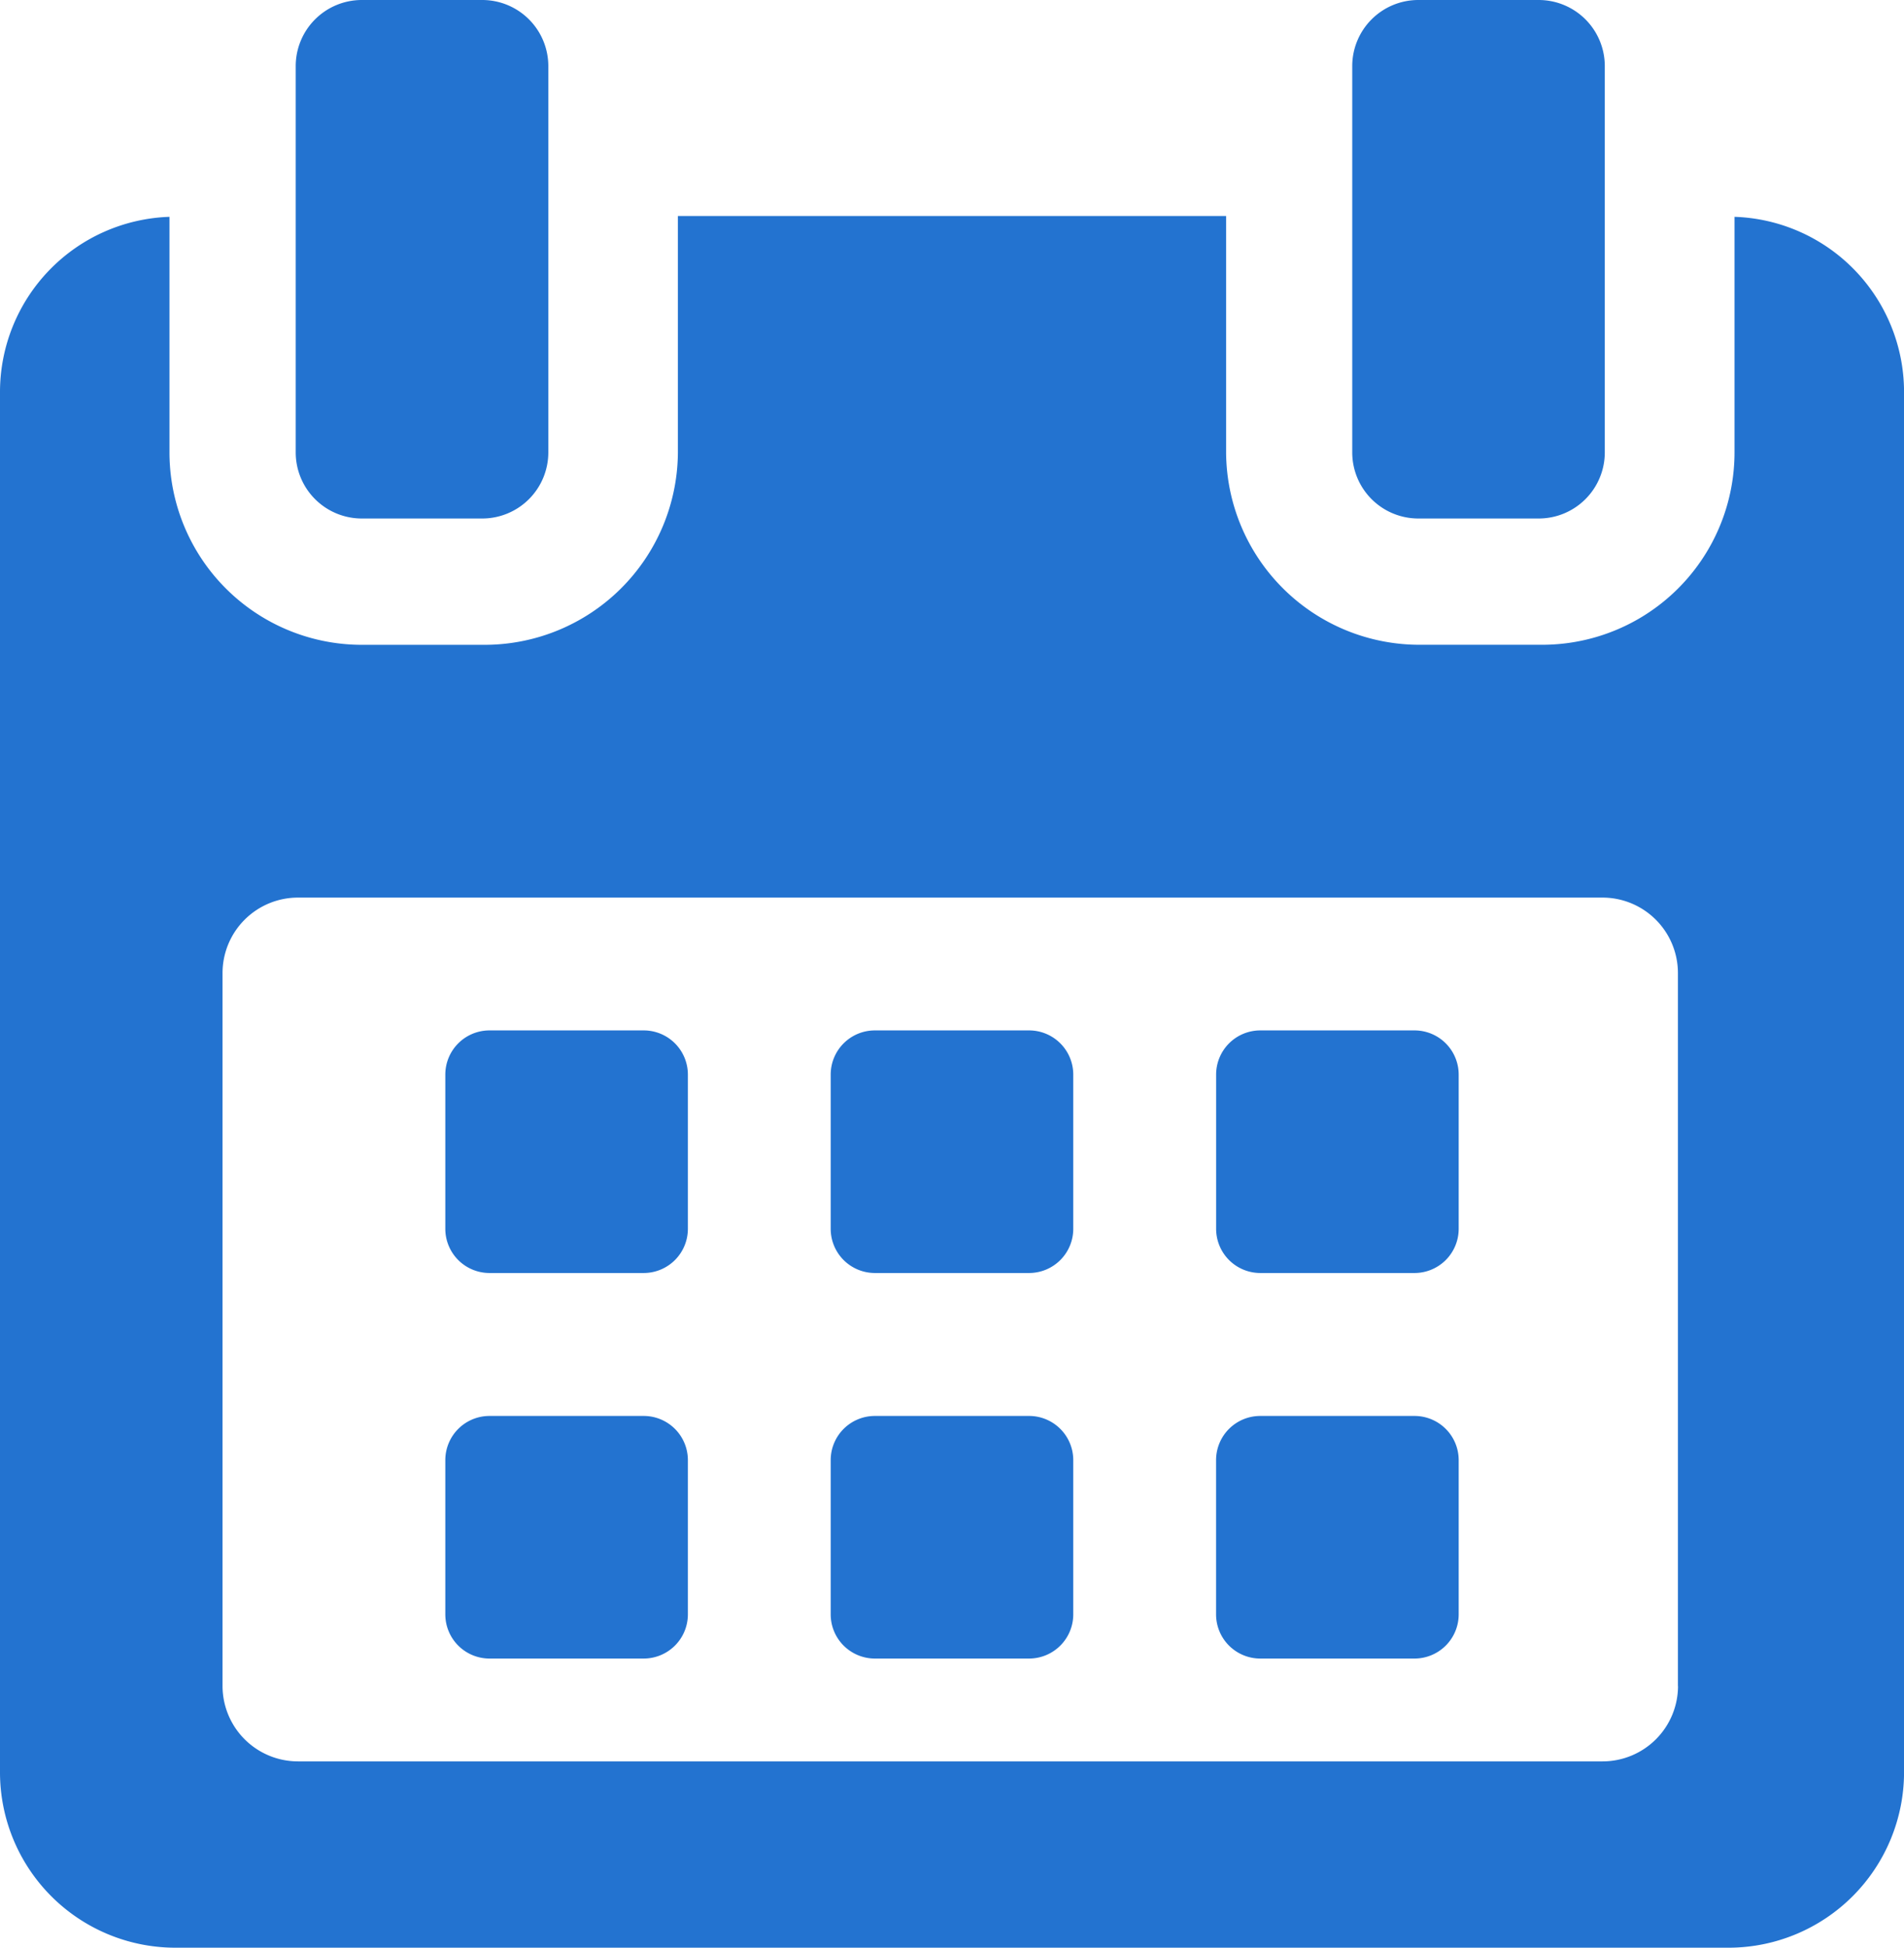 <svg xmlns="http://www.w3.org/2000/svg" width="39.263" height="40.153" viewBox="0 0 39.263 40.153">
  <g id="calendar" transform="translate(-5.411)">
    <g id="Group_36498" data-name="Group 36498" transform="translate(5.411)">
      <path id="Path_72889" data-name="Path 72889" d="M122.038,259.152a.911.911,0,0,0-.911-.91h-3.18a.911.911,0,0,0-.911.91v3.18a.911.911,0,0,0,.911.911h3.18a.911.911,0,0,0,.911-.911v-3.18Z" transform="translate(-107.853 -237)" fill="#2373d0"/>
      <path id="Path_72890" data-name="Path 72890" d="M218.672,259.152a.911.911,0,0,0-.91-.91h-3.181a.911.911,0,0,0-.911.91v3.18a.911.911,0,0,0,.911.911h3.181a.911.911,0,0,0,.91-.911Z" transform="translate(-196.54 -237)" fill="#2373d0"/>
      <path id="Path_72891" data-name="Path 72891" d="M315.3,259.152a.911.911,0,0,0-.911-.91h-3.18a.911.911,0,0,0-.911.91v3.18a.911.911,0,0,0,.911.911h3.18a.911.911,0,0,0,.911-.911Z" transform="translate(-285.22 -237)" fill="#2373d0"/>
      <path id="Path_72892" data-name="Path 72892" d="M122.038,355.786a.911.911,0,0,0-.911-.911h-3.18a.911.911,0,0,0-.911.911v3.179a.911.911,0,0,0,.911.911h3.18a.911.911,0,0,0,.911-.911v-3.179Z" transform="translate(-107.853 -325.685)" fill="#2373d0"/>
      <path id="Path_72893" data-name="Path 72893" d="M218.672,355.786a.911.911,0,0,0-.91-.911h-3.181a.911.911,0,0,0-.911.911v3.179a.911.911,0,0,0,.911.911h3.181a.911.911,0,0,0,.91-.911Z" transform="translate(-196.54 -325.685)" fill="#2373d0"/>
      <path id="Path_72894" data-name="Path 72894" d="M315.3,355.786a.911.911,0,0,0-.911-.911h-3.181a.911.911,0,0,0-.911.911v3.179a.911.911,0,0,0,.911.911h3.181a.911.911,0,0,0,.911-.911v-3.179Z" transform="translate(-285.22 -325.685)" fill="#2373d0"/>
      <path id="Path_72895" data-name="Path 72895" d="M41.179,54.159v4.857A3.967,3.967,0,0,1,37.2,62.981H34.695a3.987,3.987,0,0,1-4-3.965V54.142H19.39v4.875a3.987,3.987,0,0,1-4,3.965H12.882a3.967,3.967,0,0,1-3.976-3.965V54.159a3.615,3.615,0,0,0-3.495,3.6V86.221a3.617,3.617,0,0,0,3.6,3.62H41.075a3.621,3.621,0,0,0,3.6-3.62V57.756A3.615,3.615,0,0,0,41.179,54.159ZM40.014,84.449A1.556,1.556,0,0,1,38.458,86h-26.9A1.556,1.556,0,0,1,10,84.449v-14.7a1.556,1.556,0,0,1,1.556-1.556h26.9a1.556,1.556,0,0,1,1.556,1.556v14.7Z" transform="translate(-5.411 -49.689)" fill="#2373d0"/>
      <path id="Path_72896" data-name="Path 72896" d="M80.914,10.689h2.481a1.363,1.363,0,0,0,1.364-1.363V1.363A1.363,1.363,0,0,0,83.395,0H80.914A1.363,1.363,0,0,0,79.55,1.363V9.326A1.363,1.363,0,0,0,80.914,10.689Z" transform="translate(-73.452)" fill="#2373d0"/>
      <path id="Path_72897" data-name="Path 72897" d="M345.822,10.689H348.3a1.363,1.363,0,0,0,1.363-1.363V1.363A1.363,1.363,0,0,0,348.3,0h-2.481a1.363,1.363,0,0,0-1.364,1.363V9.326A1.363,1.363,0,0,0,345.822,10.689Z" transform="translate(-316.57)" fill="#2373d0"/>
    </g>
  </g>
</svg>
